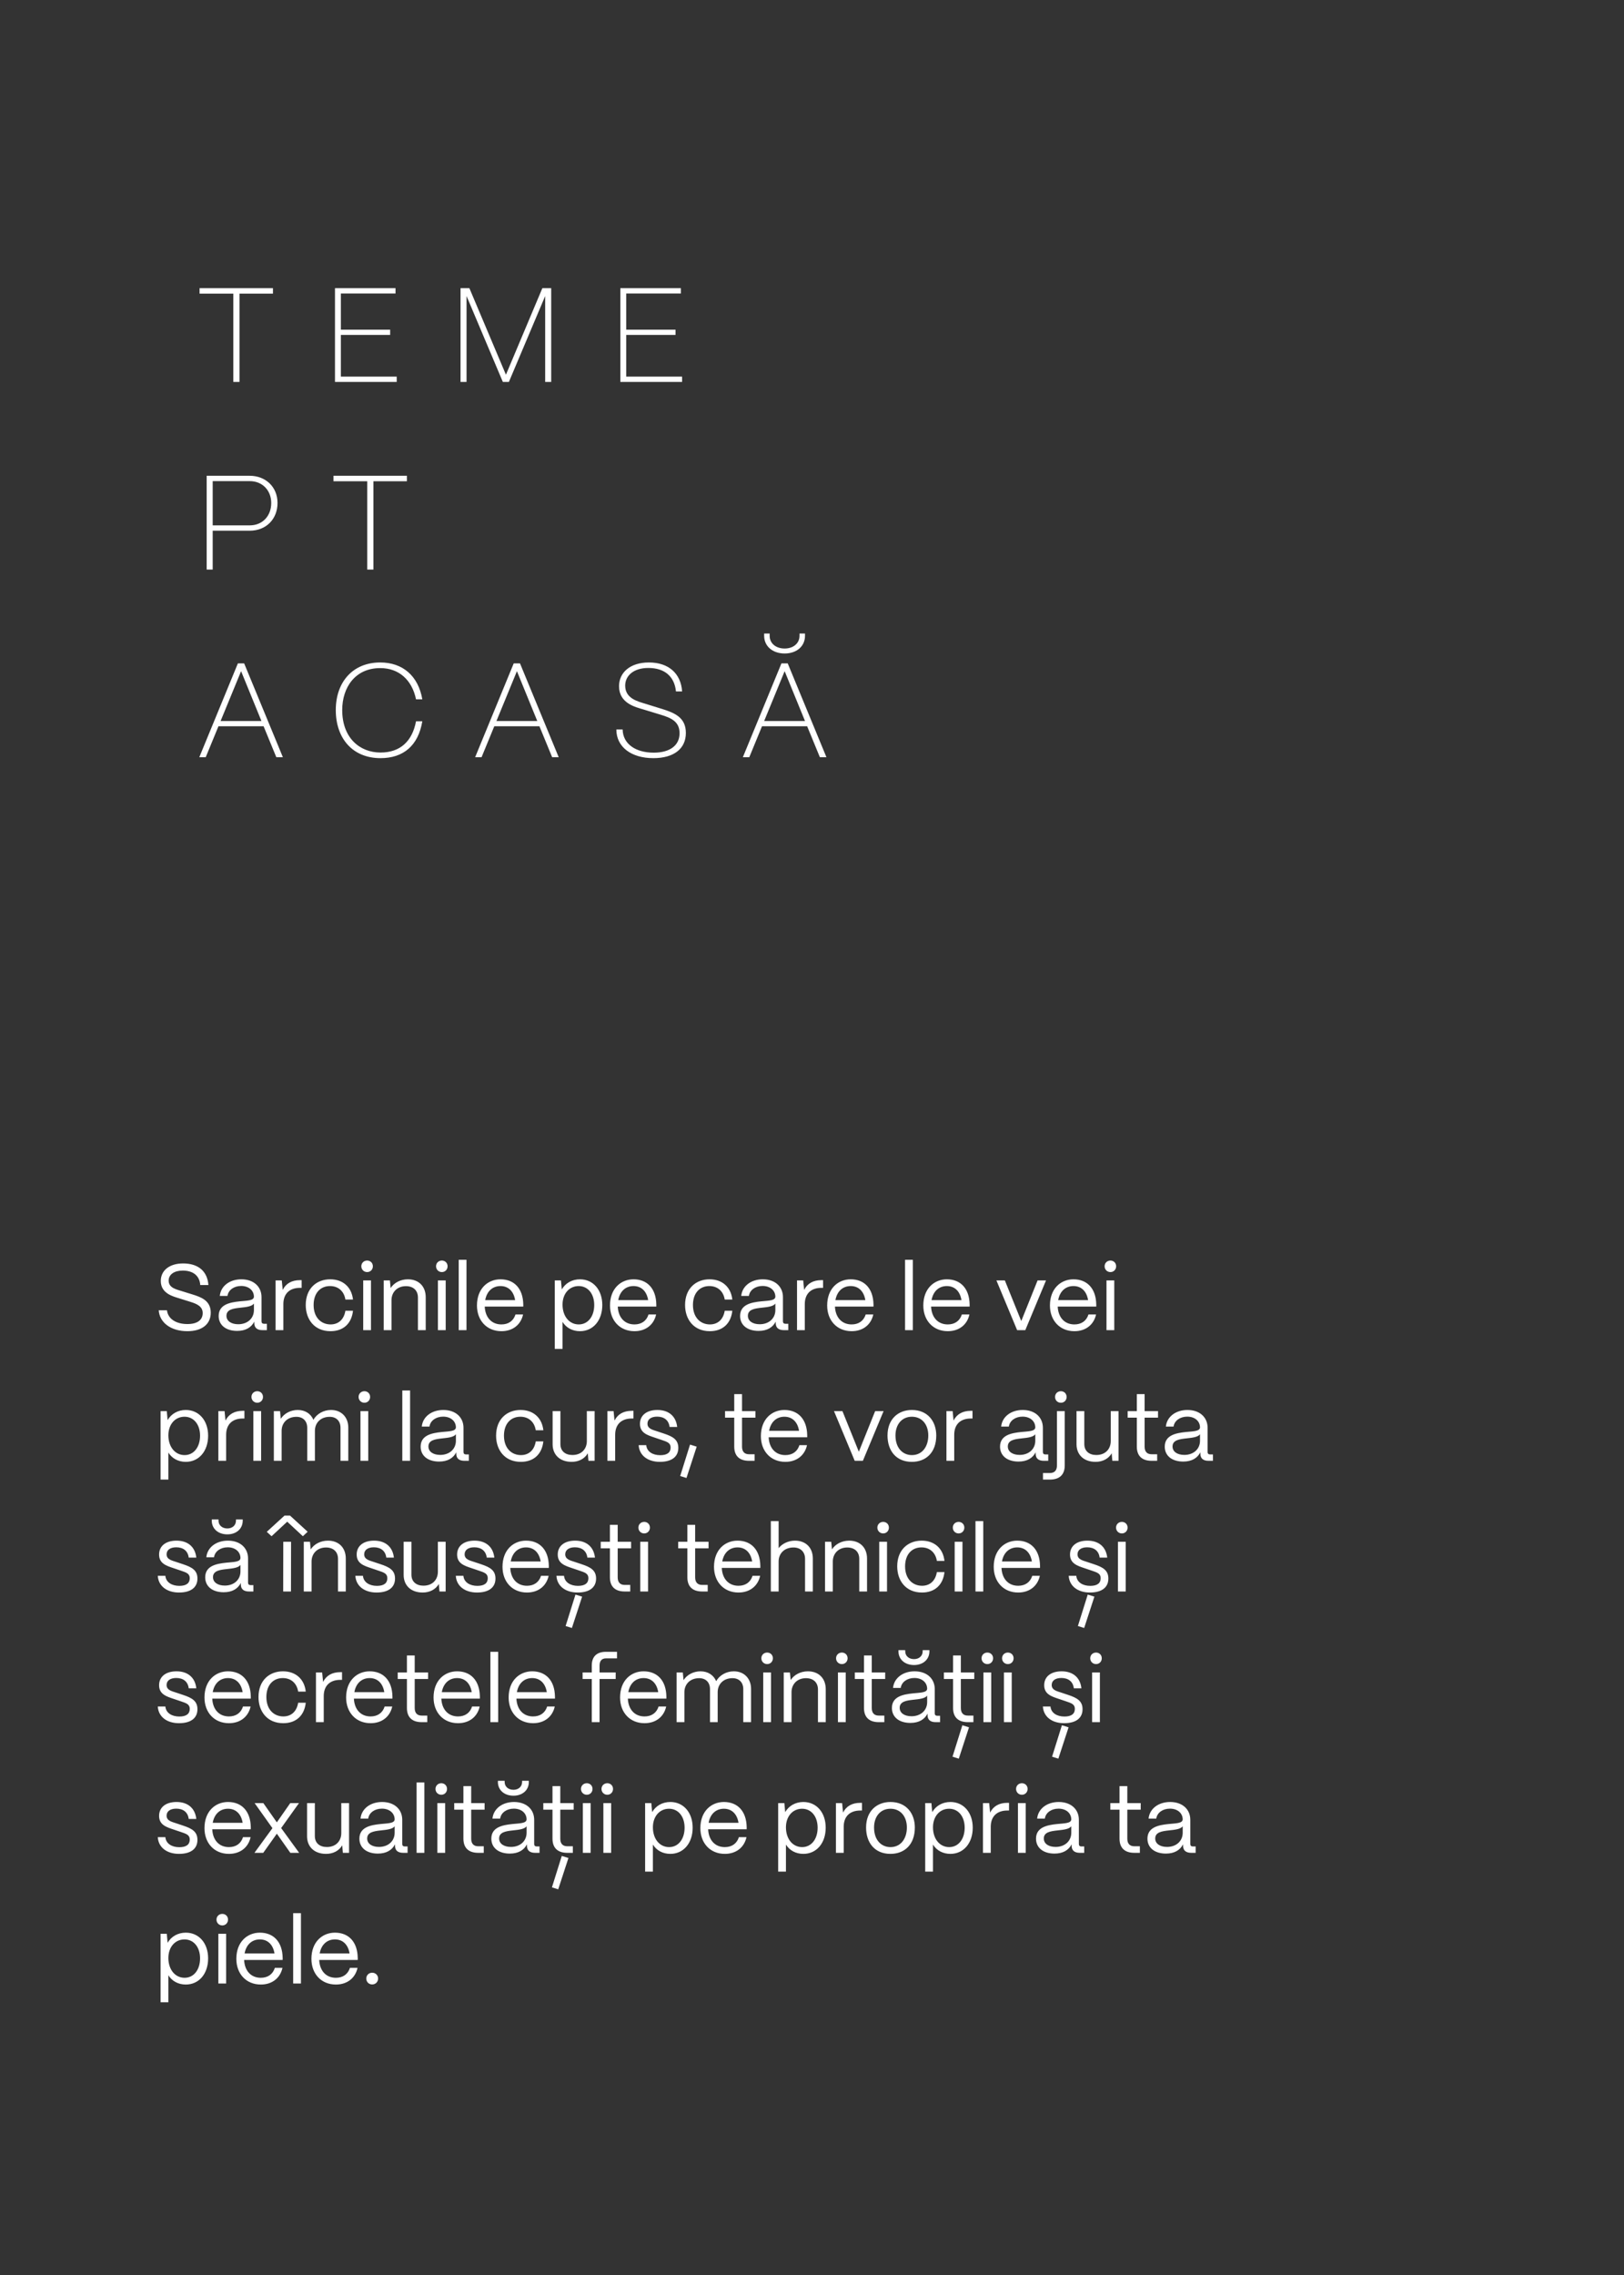 <?xml version="1.0" encoding="UTF-8"?> <svg xmlns="http://www.w3.org/2000/svg" width="485" height="679" viewBox="0 0 485 679" fill="none"><rect x="0" y="0" width="485" height="679" fill="#333333" stroke="none"/><path d="M71.52 114H69.68V87.64H59.6V86H81.52V87.64H71.52V114ZM118.477 114H100.037V86H118.117V87.6H101.797V98.4H116.517V99.96H101.797V112.4H118.477V114ZM139.334 114H137.534V86H140.174L151.094 111.84L161.974 86H164.614V114H162.814V88.36L151.974 114H150.174L139.334 88.36V114ZM203.705 114H185.265V86H203.345V87.6H187.025V98.4H201.745V99.96H187.025V112.4H203.705V114ZM63.52 170H61.72V142H74.56C79.28 142 82.88 145.28 82.88 150.12C82.88 154.92 79.48 158.4 74.56 158.4H63.52V170ZM63.52 143.6V156.8H74.6C78.32 156.8 81 154.08 81 150.12C81 146.4 78.4 143.6 74.6 143.6H63.52ZM111.517 170H109.677V143.64H99.597V142H121.517V143.64H111.517V170ZM61.44 226H59.52L71.04 198H72.92L84.48 226H82.52L78.72 216.76H65.24L61.44 226ZM72 200.32L65.88 215.2H78.08L72 200.32ZM113.641 226.28C105.321 226.28 100.281 220.4 100.281 211.92C100.281 203.6 105.321 197.72 113.561 197.72C120.241 197.72 124.921 201.72 126.121 208.72H124.241C123.041 202.88 119.081 199.4 113.561 199.4C106.081 199.4 102.201 205.16 102.201 211.92C102.201 220.24 107.441 224.6 113.641 224.6C119.481 224.6 123.121 221.28 124.241 215.28H126.121C124.921 222.52 120.481 226.28 113.641 226.28ZM143.817 226H141.897L153.417 198H155.297L166.857 226H164.897L161.097 216.76H147.617L143.817 226ZM154.377 200.32L148.257 215.2H160.457L154.377 200.32ZM195.11 226.28C188.55 226.28 184.07 222.96 184.07 217.72H185.95C186.03 222.08 189.87 224.64 195.23 224.64C200.11 224.64 202.95 222.44 202.95 218.84C202.95 215.32 200.35 214.24 197.31 213.32L192.07 211.72C189.79 211.04 184.87 209.92 184.87 204.8C184.87 200.8 188.11 197.72 193.79 197.72C199.71 197.72 203.35 201.04 203.71 206.36H201.87C201.43 201.92 198.51 199.36 193.63 199.36C189.15 199.36 186.71 201.72 186.71 204.64C186.71 208.52 190.55 209.36 192.71 210.04L197.75 211.6C201.59 212.8 204.83 214.2 204.83 218.76C204.83 223.48 201.23 226.28 195.11 226.28ZM234.331 195.04C230.731 195.04 228.211 192.88 228.211 189.76V189.08H229.851V189.76C229.851 192 231.691 193.56 234.331 193.56C236.931 193.56 238.771 192 238.771 189.76V189.08H240.411V189.76C240.411 192.88 237.931 195.04 234.331 195.04ZM223.771 226H221.851L233.371 198H235.251L246.811 226H244.851L241.051 216.76H227.571L223.771 226ZM234.331 200.32L228.211 215.2H240.411L234.331 200.32Z" fill="white"></path><path d="M55.968 397.308C51.04 397.308 47.652 394.76 47.4 391.064H49.864C50.144 393.584 52.524 395.18 55.968 395.18C58.964 395.18 60.532 393.948 60.532 391.904C60.532 389.916 58.796 389.16 56.92 388.572L53.532 387.508C51.964 387.004 48.016 386.164 48.016 382.328C48.016 379.164 50.62 377.092 54.68 377.092C59.16 377.092 61.932 379.36 62.24 383.532H59.804C59.608 380.76 57.676 379.22 54.568 379.22C52.104 379.22 50.368 380.34 50.368 382.216C50.368 384.372 52.608 384.82 54.288 385.352L57.452 386.332C59.944 387.116 62.94 388.096 62.94 391.792C62.94 395.236 60.308 397.308 55.968 397.308ZM70.821 397.224C67.461 397.224 65.305 395.488 65.305 392.772C65.305 389.356 68.609 388.712 71.577 388.404C73.845 388.18 75.805 388.208 75.833 387.004C75.805 385.128 74.265 383.812 72.025 383.812C69.869 383.812 68.189 385.016 67.937 386.78H65.641C65.921 383.868 68.553 381.824 72.081 381.824C75.749 381.824 78.101 384.008 78.101 387.144V394.368C78.101 394.844 78.353 395.096 78.857 395.096H79.697V397H78.381C76.785 397 75.945 396.272 75.945 394.9V394.452C75.077 396.16 73.397 397.224 70.821 397.224ZM71.157 395.236C73.929 395.236 75.833 393.472 75.833 391.008V389.076C75.189 389.944 73.537 390.112 71.717 390.308C69.673 390.532 67.629 390.812 67.629 392.716C67.629 394.256 69.029 395.236 71.157 395.236ZM84.626 397H82.302V382.16H84.15L84.43 384.988C85.382 383.084 87.118 382.076 89.582 382.076H90.086V384.372H89.582C86.446 384.372 84.626 386.164 84.626 389.216V397ZM98.7 397.308C93.884 397.308 91.308 393.78 91.308 389.496C91.308 384.512 94.584 381.824 98.616 381.824C102.34 381.824 105 384.064 105.42 387.872H103.152C102.76 385.408 101.052 383.84 98.56 383.84C95.62 383.84 93.66 385.996 93.66 389.496C93.66 393.276 95.956 395.292 98.728 395.292C101.108 395.292 102.732 393.78 103.152 391.204H105.42C105 395.04 102.536 397.308 98.7 397.308ZM109.646 379.668C108.666 379.668 107.91 378.912 107.91 377.932C107.91 376.952 108.666 376.224 109.646 376.224C110.626 376.224 111.354 376.952 111.354 377.932C111.354 378.912 110.626 379.668 109.646 379.668ZM110.794 397H108.47V382.16H110.794V397ZM116.919 397H114.595V382.16H116.443L116.667 384.428C117.675 382.86 119.607 381.824 121.819 381.824C125.011 381.824 127.139 383.896 127.139 387.172V397H124.815V387.256C124.815 385.184 123.471 383.868 121.231 383.868C118.571 383.868 116.947 385.716 116.919 387.984V397ZM131.959 379.668C130.979 379.668 130.223 378.912 130.223 377.932C130.223 376.952 130.979 376.224 131.959 376.224C132.939 376.224 133.667 376.952 133.667 377.932C133.667 378.912 132.939 379.668 131.959 379.668ZM133.107 397H130.783V382.16H133.107V397ZM139.316 397H136.992V376H139.316V397ZM149.749 397.308C145.353 397.308 142.441 394.088 142.441 389.636C142.441 384.568 145.717 381.824 149.469 381.824C153.557 381.824 156.189 384.568 156.273 389.328V389.972H144.765C144.905 393.136 146.753 395.292 149.749 395.292C151.821 395.292 153.333 394.256 153.949 392.324H156.217C155.545 395.376 153.137 397.308 149.749 397.308ZM144.905 388.04H153.837C153.417 385.436 151.849 383.84 149.469 383.84C147.117 383.84 145.381 385.38 144.905 388.04ZM167.999 402.6H165.675V382.16H167.523L167.775 384.848C168.839 383 170.799 381.824 173.207 381.824C177.127 381.824 179.871 384.96 179.871 389.496C179.871 394.116 177.127 397.308 173.207 397.308C170.939 397.308 169.063 396.272 167.999 394.536V402.6ZM172.843 395.292C175.587 395.292 177.463 392.912 177.463 389.496C177.463 386.164 175.587 383.84 172.815 383.84C170.015 383.84 167.999 386.108 167.999 389.384C167.999 392.856 170.015 395.292 172.843 395.292ZM189.479 397.308C185.083 397.308 182.171 394.088 182.171 389.636C182.171 384.568 185.447 381.824 189.199 381.824C193.287 381.824 195.919 384.568 196.003 389.328V389.972H184.495C184.635 393.136 186.483 395.292 189.479 395.292C191.551 395.292 193.063 394.256 193.679 392.324H195.947C195.275 395.376 192.867 397.308 189.479 397.308ZM184.635 388.04H193.567C193.147 385.436 191.579 383.84 189.199 383.84C186.847 383.84 185.111 385.38 184.635 388.04ZM211.985 397.308C207.169 397.308 204.593 393.78 204.593 389.496C204.593 384.512 207.869 381.824 211.901 381.824C215.625 381.824 218.285 384.064 218.705 387.872H216.437C216.045 385.408 214.337 383.84 211.845 383.84C208.905 383.84 206.945 385.996 206.945 389.496C206.945 393.276 209.241 395.292 212.013 395.292C214.393 395.292 216.017 393.78 216.437 391.204H218.705C218.285 395.04 215.821 397.308 211.985 397.308ZM226.544 397.224C223.184 397.224 221.028 395.488 221.028 392.772C221.028 389.356 224.332 388.712 227.3 388.404C229.568 388.18 231.528 388.208 231.556 387.004C231.528 385.128 229.988 383.812 227.748 383.812C225.592 383.812 223.912 385.016 223.66 386.78H221.364C221.644 383.868 224.276 381.824 227.804 381.824C231.472 381.824 233.824 384.008 233.824 387.144V394.368C233.824 394.844 234.076 395.096 234.58 395.096H235.42V397H234.104C232.508 397 231.668 396.272 231.668 394.9V394.452C230.8 396.16 229.12 397.224 226.544 397.224ZM226.88 395.236C229.652 395.236 231.556 393.472 231.556 391.008V389.076C230.912 389.944 229.26 390.112 227.44 390.308C225.396 390.532 223.352 390.812 223.352 392.716C223.352 394.256 224.752 395.236 226.88 395.236ZM240.349 397H238.025V382.16H239.873L240.153 384.988C241.105 383.084 242.841 382.076 245.305 382.076H245.809V384.372H245.305C242.169 384.372 240.349 386.164 240.349 389.216V397ZM254.339 397.308C249.943 397.308 247.031 394.088 247.031 389.636C247.031 384.568 250.307 381.824 254.059 381.824C258.147 381.824 260.779 384.568 260.863 389.328V389.972H249.355C249.495 393.136 251.343 395.292 254.339 395.292C256.411 395.292 257.923 394.256 258.539 392.324H260.807C260.135 395.376 257.727 397.308 254.339 397.308ZM249.495 388.04H258.427C258.007 385.436 256.439 383.84 254.059 383.84C251.707 383.84 249.971 385.38 249.495 388.04ZM272.617 397H270.293V376H272.617V397ZM283.05 397.308C278.654 397.308 275.742 394.088 275.742 389.636C275.742 384.568 279.018 381.824 282.77 381.824C286.858 381.824 289.49 384.568 289.574 389.328V389.972H278.066C278.206 393.136 280.054 395.292 283.05 395.292C285.122 395.292 286.634 394.256 287.25 392.324H289.518C288.846 395.376 286.438 397.308 283.05 397.308ZM278.206 388.04H287.138C286.718 385.436 285.15 383.84 282.77 383.84C280.418 383.84 278.682 385.38 278.206 388.04ZM306.2 397H303.764L297.576 382.16H300.096L304.996 394.284L309.868 382.16H312.388L306.2 397ZM320.866 397.308C316.47 397.308 313.558 394.088 313.558 389.636C313.558 384.568 316.834 381.824 320.586 381.824C324.674 381.824 327.306 384.568 327.39 389.328V389.972H315.882C316.022 393.136 317.87 395.292 320.866 395.292C322.938 395.292 324.45 394.256 325.066 392.324H327.334C326.662 395.376 324.254 397.308 320.866 397.308ZM316.022 388.04H324.954C324.534 385.436 322.966 383.84 320.586 383.84C318.234 383.84 316.498 385.38 316.022 388.04ZM331.623 379.668C330.643 379.668 329.887 378.912 329.887 377.932C329.887 376.952 330.643 376.224 331.623 376.224C332.603 376.224 333.331 376.952 333.331 377.932C333.331 378.912 332.603 379.668 331.623 379.668ZM332.771 397H330.447V382.16H332.771V397ZM50.284 441.6H47.96V421.16H49.808L50.06 423.848C51.124 422 53.084 420.824 55.492 420.824C59.412 420.824 62.156 423.96 62.156 428.496C62.156 433.116 59.412 436.308 55.492 436.308C53.224 436.308 51.348 435.272 50.284 433.536V441.6ZM55.128 434.292C57.872 434.292 59.748 431.912 59.748 428.496C59.748 425.164 57.872 422.84 55.1 422.84C52.3 422.84 50.284 425.108 50.284 428.384C50.284 431.856 52.3 434.292 55.128 434.292ZM67.537 436H65.213V421.16H67.061L67.341 423.988C68.293 422.084 70.029 421.076 72.493 421.076H72.997V423.372H72.493C69.357 423.372 67.537 425.164 67.537 428.216V436ZM76.834 418.668C75.854 418.668 75.098 417.912 75.098 416.932C75.098 415.952 75.854 415.224 76.834 415.224C77.814 415.224 78.542 415.952 78.542 416.932C78.542 417.912 77.814 418.668 76.834 418.668ZM77.982 436H75.658V421.16H77.982V436ZM84.107 436H81.783V421.16H83.631L83.855 423.456C84.863 421.86 86.795 420.824 88.923 420.824C91.163 420.824 92.843 421.972 93.599 423.764C94.551 422.028 96.595 420.824 98.863 420.824C101.999 420.824 104.015 423.036 104.015 426.06V436H101.691V426.144C101.691 424.156 100.459 422.868 98.471 422.868C95.699 422.868 94.075 424.716 94.047 426.984V436H91.751V426.144C91.751 424.156 90.519 422.868 88.531 422.868C85.759 422.868 84.135 424.716 84.107 426.984V436ZM108.826 418.668C107.846 418.668 107.09 417.912 107.09 416.932C107.09 415.952 107.846 415.224 108.826 415.224C109.806 415.224 110.534 415.952 110.534 416.932C110.534 417.912 109.806 418.668 108.826 418.668ZM109.974 436H107.65V421.16H109.974V436ZM122.472 436H120.148V415H122.472V436ZM131.141 436.224C127.781 436.224 125.625 434.488 125.625 431.772C125.625 428.356 128.929 427.712 131.897 427.404C134.165 427.18 136.125 427.208 136.153 426.004C136.125 424.128 134.585 422.812 132.345 422.812C130.189 422.812 128.509 424.016 128.257 425.78H125.961C126.241 422.868 128.873 420.824 132.401 420.824C136.069 420.824 138.421 423.008 138.421 426.144V433.368C138.421 433.844 138.673 434.096 139.177 434.096H140.017V436H138.701C137.105 436 136.265 435.272 136.265 433.9V433.452C135.397 435.16 133.717 436.224 131.141 436.224ZM131.477 434.236C134.249 434.236 136.153 432.472 136.153 430.008V428.076C135.509 428.944 133.857 429.112 132.037 429.308C129.993 429.532 127.949 429.812 127.949 431.716C127.949 433.256 129.349 434.236 131.477 434.236ZM155.548 436.308C150.732 436.308 148.156 432.78 148.156 428.496C148.156 423.512 151.432 420.824 155.464 420.824C159.188 420.824 161.848 423.064 162.268 426.872H160C159.608 424.408 157.9 422.84 155.408 422.84C152.468 422.84 150.508 424.996 150.508 428.496C150.508 432.276 152.804 434.292 155.576 434.292C157.956 434.292 159.58 432.78 160 430.204H162.268C161.848 434.04 159.384 436.308 155.548 436.308ZM170.722 436.308C167.11 436.308 165.038 434.096 165.038 431.072V421.16H167.362V430.988C167.362 433.116 168.846 434.264 170.946 434.264C173.718 434.264 175.23 432.416 175.258 430.176V421.16H177.582V436H175.734L175.538 433.76C174.558 435.44 172.766 436.308 170.722 436.308ZM183.72 436H181.396V421.16H183.244L183.524 423.988C184.476 422.084 186.212 421.076 188.676 421.076H189.18V423.372H188.676C185.54 423.372 183.72 425.164 183.72 428.216V436ZM197.057 436.308C193.529 436.308 190.925 434.46 190.729 431.324H192.997C193.165 433.256 194.929 434.32 197.169 434.32C199.269 434.32 200.277 433.508 200.277 432.024C200.277 430.624 199.185 430.316 197.645 429.784L195.489 429.056C193.305 428.328 191.121 427.656 191.121 424.968C191.121 422.448 193.081 420.824 196.329 420.824C199.605 420.824 201.873 422.588 202.237 425.892H199.969C199.717 423.82 198.261 422.812 196.245 422.812C194.425 422.812 193.361 423.624 193.361 424.912C193.361 426.452 194.985 426.76 196.217 427.18L198.233 427.852C200.949 428.748 202.573 429.672 202.573 432.136C202.573 434.74 200.669 436.308 197.057 436.308ZM208.063 431.772L205.011 441.124L203.135 440.536L206.075 431.156L208.063 431.772ZM225.355 436H223.703C220.819 436 219.279 434.516 219.279 431.772V423.12H216.535V421.16H219.279V416.092H221.603V421.16H225.607V423.12H221.603V431.772C221.603 433.256 222.331 434.04 223.703 434.04H225.355V436ZM234.542 436.308C230.146 436.308 227.234 433.088 227.234 428.636C227.234 423.568 230.51 420.824 234.262 420.824C238.35 420.824 240.982 423.568 241.066 428.328V428.972H229.558C229.698 432.136 231.546 434.292 234.542 434.292C236.614 434.292 238.126 433.256 238.742 431.324H241.01C240.338 434.376 237.93 436.308 234.542 436.308ZM229.698 427.04H238.63C238.21 424.436 236.642 422.84 234.262 422.84C231.91 422.84 230.174 424.38 229.698 427.04ZM257.692 436H255.256L249.068 421.16H251.588L256.488 433.284L261.36 421.16H263.88L257.692 436ZM272.33 436.308C267.57 436.308 265.05 432.92 265.05 428.44C265.05 423.484 268.298 420.824 272.33 420.824C277.062 420.824 279.61 424.24 279.61 428.44C279.61 433.564 276.502 436.308 272.33 436.308ZM272.33 434.292C275.494 434.292 277.23 431.66 277.23 428.44C277.23 425.108 275.298 422.84 272.33 422.84C269.362 422.84 267.43 425.108 267.43 428.44C267.43 432.248 269.642 434.292 272.33 434.292ZM284.974 436H282.65V421.16H284.498L284.778 423.988C285.73 422.084 287.466 421.076 289.93 421.076H290.434V423.372H289.93C286.794 423.372 284.974 425.164 284.974 428.216V436ZM304.172 436.224C300.812 436.224 298.656 434.488 298.656 431.772C298.656 428.356 301.96 427.712 304.928 427.404C307.196 427.18 309.156 427.208 309.184 426.004C309.156 424.128 307.616 422.812 305.376 422.812C303.22 422.812 301.54 424.016 301.288 425.78H298.992C299.272 422.868 301.904 420.824 305.432 420.824C309.1 420.824 311.452 423.008 311.452 426.144V433.368C311.452 433.844 311.704 434.096 312.208 434.096H313.048V436H311.732C310.136 436 309.296 435.272 309.296 433.9V433.452C308.428 435.16 306.748 436.224 304.172 436.224ZM304.508 434.236C307.28 434.236 309.184 432.472 309.184 430.008V428.076C308.54 428.944 306.888 429.112 305.068 429.308C303.024 429.532 300.98 429.812 300.98 431.716C300.98 433.256 302.38 434.236 304.508 434.236ZM316.83 418.668C315.822 418.668 315.094 417.94 315.094 416.932C315.094 415.952 315.822 415.224 316.83 415.224C317.81 415.224 318.538 415.952 318.538 416.932C318.538 417.94 317.81 418.668 316.83 418.668ZM313.554 441.6H311.482V439.64H313.554C314.926 439.64 315.654 438.856 315.654 437.372V421.16H317.978V437.372C317.978 440.116 316.438 441.6 313.554 441.6ZM327.183 436.308C323.571 436.308 321.499 434.096 321.499 431.072V421.16H323.823V430.988C323.823 433.116 325.307 434.264 327.407 434.264C330.179 434.264 331.691 432.416 331.719 430.176V421.16H334.043V436H332.195L331.999 433.76C331.019 435.44 329.227 436.308 327.183 436.308ZM345.585 436H343.933C341.049 436 339.509 434.516 339.509 431.772V423.12H336.765V421.16H339.509V416.092H341.833V421.16H345.837V423.12H341.833V431.772C341.833 433.256 342.561 434.04 343.933 434.04H345.585V436ZM353.364 436.224C350.004 436.224 347.848 434.488 347.848 431.772C347.848 428.356 351.152 427.712 354.12 427.404C356.388 427.18 358.348 427.208 358.376 426.004C358.348 424.128 356.808 422.812 354.568 422.812C352.412 422.812 350.732 424.016 350.48 425.78H348.184C348.464 422.868 351.096 420.824 354.624 420.824C358.292 420.824 360.644 423.008 360.644 426.144V433.368C360.644 433.844 360.896 434.096 361.4 434.096H362.24V436H360.924C359.328 436 358.488 435.272 358.488 433.9V433.452C357.62 435.16 355.94 436.224 353.364 436.224ZM353.7 434.236C356.472 434.236 358.376 432.472 358.376 430.008V428.076C357.732 428.944 356.08 429.112 354.26 429.308C352.216 429.532 350.172 429.812 350.172 431.716C350.172 433.256 351.572 434.236 353.7 434.236ZM53.448 475.308C49.92 475.308 47.316 473.46 47.12 470.324H49.388C49.556 472.256 51.32 473.32 53.56 473.32C55.66 473.32 56.668 472.508 56.668 471.024C56.668 469.624 55.576 469.316 54.036 468.784L51.88 468.056C49.696 467.328 47.512 466.656 47.512 463.968C47.512 461.448 49.472 459.824 52.72 459.824C55.996 459.824 58.264 461.588 58.628 464.892H56.36C56.108 462.82 54.652 461.812 52.636 461.812C50.816 461.812 49.752 462.624 49.752 463.912C49.752 465.452 51.376 465.76 52.608 466.18L54.624 466.852C57.34 467.748 58.964 468.672 58.964 471.136C58.964 473.74 57.06 475.308 53.448 475.308ZM67.893 457.948C65.149 457.948 63.245 456.268 63.245 453.86V453.496H65.261V453.86C65.261 455.232 66.353 456.184 67.893 456.184C69.405 456.184 70.469 455.232 70.469 453.86V453.496H72.485V453.86C72.485 456.268 70.609 457.948 67.893 457.948ZM66.801 475.224C63.441 475.224 61.285 473.488 61.285 470.772C61.285 467.356 64.589 466.712 67.557 466.404C69.825 466.18 71.785 466.208 71.813 465.004C71.785 463.128 70.245 461.812 68.005 461.812C65.849 461.812 64.169 463.016 63.917 464.78H61.621C61.901 461.868 64.533 459.824 68.061 459.824C71.729 459.824 74.081 462.008 74.081 465.144V472.368C74.081 472.844 74.333 473.096 74.837 473.096H75.677V475H74.361C72.765 475 71.925 474.272 71.925 472.9V472.452C71.057 474.16 69.377 475.224 66.801 475.224ZM67.137 473.236C69.909 473.236 71.813 471.472 71.813 469.008V467.076C71.169 467.944 69.517 468.112 67.697 468.308C65.653 468.532 63.609 468.812 63.609 470.716C63.609 472.256 65.009 473.236 67.137 473.236ZM85.776 454.168L81.1 458.508L79.672 457.192L84.964 452.348H86.616L91.88 457.164L90.452 458.508L85.776 454.168ZM86.896 475H84.572L84.6 460.16H86.924L86.896 475ZM93.048 475H90.724V460.16H92.572L92.796 462.428C93.804 460.86 95.736 459.824 97.948 459.824C101.14 459.824 103.268 461.896 103.268 465.172V475H100.944V465.256C100.944 463.184 99.6 461.868 97.36 461.868C94.7 461.868 93.076 463.716 93.048 465.984V475ZM112.456 475.308C108.928 475.308 106.324 473.46 106.128 470.324H108.396C108.564 472.256 110.328 473.32 112.568 473.32C114.668 473.32 115.676 472.508 115.676 471.024C115.676 469.624 114.584 469.316 113.044 468.784L110.888 468.056C108.704 467.328 106.52 466.656 106.52 463.968C106.52 461.448 108.48 459.824 111.728 459.824C115.004 459.824 117.272 461.588 117.636 464.892H115.368C115.116 462.82 113.66 461.812 111.644 461.812C109.824 461.812 108.76 462.624 108.76 463.912C108.76 465.452 110.384 465.76 111.616 466.18L113.632 466.852C116.348 467.748 117.972 468.672 117.972 471.136C117.972 473.74 116.068 475.308 112.456 475.308ZM126.234 475.308C122.622 475.308 120.55 473.096 120.55 470.072V460.16H122.874V469.988C122.874 472.116 124.358 473.264 126.458 473.264C129.23 473.264 130.742 471.416 130.77 469.176V460.16H133.094V475H131.246L131.05 472.76C130.07 474.44 128.278 475.308 126.234 475.308ZM142.452 475.308C138.924 475.308 136.32 473.46 136.124 470.324H138.392C138.56 472.256 140.324 473.32 142.564 473.32C144.664 473.32 145.672 472.508 145.672 471.024C145.672 469.624 144.58 469.316 143.04 468.784L140.884 468.056C138.7 467.328 136.516 466.656 136.516 463.968C136.516 461.448 138.476 459.824 141.724 459.824C145 459.824 147.268 461.588 147.632 464.892H145.364C145.112 462.82 143.656 461.812 141.64 461.812C139.82 461.812 138.756 462.624 138.756 463.912C138.756 465.452 140.38 465.76 141.612 466.18L143.628 466.852C146.344 467.748 147.968 468.672 147.968 471.136C147.968 473.74 146.064 475.308 142.452 475.308ZM157.378 475.308C152.982 475.308 150.07 472.088 150.07 467.636C150.07 462.568 153.346 459.824 157.098 459.824C161.186 459.824 163.818 462.568 163.902 467.328V467.972H152.394C152.534 471.136 154.382 473.292 157.378 473.292C159.45 473.292 160.962 472.256 161.578 470.324H163.846C163.174 473.376 160.766 475.308 157.378 475.308ZM152.534 466.04H161.466C161.046 463.436 159.478 461.84 157.098 461.84C154.746 461.84 153.01 463.38 152.534 466.04ZM172.503 475.308C168.975 475.308 166.371 473.46 166.175 470.324H168.443C168.611 472.256 170.375 473.32 172.615 473.32C174.715 473.32 175.723 472.508 175.723 471.024C175.723 469.624 174.631 469.316 173.091 468.784L170.935 468.056C168.751 467.328 166.567 466.656 166.567 463.968C166.567 461.448 168.527 459.824 171.775 459.824C175.051 459.824 177.319 461.588 177.683 464.892H175.415C175.163 462.82 173.707 461.812 171.691 461.812C169.871 461.812 168.807 462.624 168.807 463.912C168.807 465.452 170.431 465.76 171.663 466.18L173.679 466.852C176.395 467.748 178.019 468.672 178.019 471.136C178.019 473.74 176.115 475.308 172.503 475.308ZM173.847 476.54L170.795 485.892L168.919 485.304L171.859 475.924L173.847 476.54ZM188.222 475H186.57C183.686 475 182.146 473.516 182.146 470.772V462.12H179.402V460.16H182.146V455.092H184.47V460.16H188.474V462.12H184.47V470.772C184.47 472.256 185.198 473.04 186.57 473.04H188.222V475ZM192.389 457.668C191.409 457.668 190.653 456.912 190.653 455.932C190.653 454.952 191.409 454.224 192.389 454.224C193.369 454.224 194.097 454.952 194.097 455.932C194.097 456.912 193.369 457.668 192.389 457.668ZM193.537 475H191.213V460.16H193.537V475ZM211.355 475H209.703C206.819 475 205.279 473.516 205.279 470.772V462.12H202.535V460.16H205.279V455.092H207.603V460.16H211.607V462.12H207.603V470.772C207.603 472.256 208.331 473.04 209.703 473.04H211.355V475ZM220.542 475.308C216.146 475.308 213.234 472.088 213.234 467.636C213.234 462.568 216.51 459.824 220.262 459.824C224.35 459.824 226.982 462.568 227.066 467.328V467.972H215.558C215.698 471.136 217.546 473.292 220.542 473.292C222.614 473.292 224.126 472.256 224.742 470.324H227.01C226.338 473.376 223.93 475.308 220.542 475.308ZM215.698 466.04H224.63C224.21 463.436 222.642 461.84 220.262 461.84C217.91 461.84 216.174 463.38 215.698 466.04ZM232.531 475H230.207V454H232.531V462.064C233.595 460.72 235.415 459.824 237.431 459.824C240.623 459.824 242.751 461.896 242.751 465.172V475H240.427V465.256C240.427 463.184 239.083 461.868 236.983 461.868C234.183 461.868 232.559 463.716 232.531 465.984V475ZM248.716 475H246.392V460.16H248.24L248.464 462.428C249.472 460.86 251.404 459.824 253.616 459.824C256.808 459.824 258.936 461.896 258.936 465.172V475H256.612V465.256C256.612 463.184 255.268 461.868 253.028 461.868C250.368 461.868 248.744 463.716 248.716 465.984V475ZM263.756 457.668C262.776 457.668 262.02 456.912 262.02 455.932C262.02 454.952 262.776 454.224 263.756 454.224C264.736 454.224 265.464 454.952 265.464 455.932C265.464 456.912 264.736 457.668 263.756 457.668ZM264.904 475H262.58V460.16H264.904V475ZM275.341 475.308C270.525 475.308 267.949 471.78 267.949 467.496C267.949 462.512 271.225 459.824 275.257 459.824C278.981 459.824 281.641 462.064 282.061 465.872H279.793C279.401 463.408 277.693 461.84 275.201 461.84C272.261 461.84 270.301 463.996 270.301 467.496C270.301 471.276 272.597 473.292 275.369 473.292C277.749 473.292 279.373 471.78 279.793 469.204H282.061C281.641 473.04 279.177 475.308 275.341 475.308ZM286.287 457.668C285.307 457.668 284.551 456.912 284.551 455.932C284.551 454.952 285.307 454.224 286.287 454.224C287.267 454.224 287.995 454.952 287.995 455.932C287.995 456.912 287.267 457.668 286.287 457.668ZM287.435 475H285.111V460.16H287.435V475ZM293.644 475H291.32V454H293.644V475ZM304.077 475.308C299.681 475.308 296.769 472.088 296.769 467.636C296.769 462.568 300.045 459.824 303.797 459.824C307.885 459.824 310.517 462.568 310.601 467.328V467.972H299.093C299.233 471.136 301.081 473.292 304.077 473.292C306.149 473.292 307.661 472.256 308.277 470.324H310.545C309.873 473.376 307.465 475.308 304.077 475.308ZM299.233 466.04H308.165C307.745 463.436 306.177 461.84 303.797 461.84C301.445 461.84 299.709 463.38 299.233 466.04ZM325.491 475.308C321.963 475.308 319.359 473.46 319.163 470.324H321.431C321.599 472.256 323.363 473.32 325.603 473.32C327.703 473.32 328.711 472.508 328.711 471.024C328.711 469.624 327.619 469.316 326.079 468.784L323.923 468.056C321.739 467.328 319.555 466.656 319.555 463.968C319.555 461.448 321.515 459.824 324.763 459.824C328.039 459.824 330.307 461.588 330.671 464.892H328.403C328.151 462.82 326.695 461.812 324.679 461.812C322.859 461.812 321.795 462.624 321.795 463.912C321.795 465.452 323.419 465.76 324.651 466.18L326.667 466.852C329.383 467.748 331.007 468.672 331.007 471.136C331.007 473.74 329.103 475.308 325.491 475.308ZM326.835 476.54L323.783 485.892L321.907 485.304L324.847 475.924L326.835 476.54ZM335.041 457.668C334.061 457.668 333.305 456.912 333.305 455.932C333.305 454.952 334.061 454.224 335.041 454.224C336.021 454.224 336.749 454.952 336.749 455.932C336.749 456.912 336.021 457.668 335.041 457.668ZM336.189 475H333.865V460.16H336.189V475ZM53.448 514.308C49.92 514.308 47.316 512.46 47.12 509.324H49.388C49.556 511.256 51.32 512.32 53.56 512.32C55.66 512.32 56.668 511.508 56.668 510.024C56.668 508.624 55.576 508.316 54.036 507.784L51.88 507.056C49.696 506.328 47.512 505.656 47.512 502.968C47.512 500.448 49.472 498.824 52.72 498.824C55.996 498.824 58.264 500.588 58.628 503.892H56.36C56.108 501.82 54.652 500.812 52.636 500.812C50.816 500.812 49.752 501.624 49.752 502.912C49.752 504.452 51.376 504.76 52.608 505.18L54.624 505.852C57.34 506.748 58.964 507.672 58.964 510.136C58.964 512.74 57.06 514.308 53.448 514.308ZM68.374 514.308C63.978 514.308 61.066 511.088 61.066 506.636C61.066 501.568 64.342 498.824 68.094 498.824C72.182 498.824 74.814 501.568 74.898 506.328V506.972H63.39C63.53 510.136 65.378 512.292 68.374 512.292C70.446 512.292 71.958 511.256 72.574 509.324H74.842C74.17 512.376 71.762 514.308 68.374 514.308ZM63.53 505.04H72.462C72.042 502.436 70.474 500.84 68.094 500.84C65.742 500.84 64.006 502.38 63.53 505.04ZM84.591 514.308C79.775 514.308 77.199 510.78 77.199 506.496C77.199 501.512 80.475 498.824 84.507 498.824C88.231 498.824 90.891 501.064 91.311 504.872H89.043C88.651 502.408 86.943 500.84 84.451 500.84C81.511 500.84 79.551 502.996 79.551 506.496C79.551 510.276 81.847 512.292 84.619 512.292C86.999 512.292 88.623 510.78 89.043 508.204H91.311C90.891 512.04 88.427 514.308 84.591 514.308ZM96.685 514H94.361V499.16H96.209L96.489 501.988C97.441 500.084 99.177 499.076 101.641 499.076H102.145V501.372H101.641C98.505 501.372 96.685 503.164 96.685 506.216V514ZM110.675 514.308C106.279 514.308 103.367 511.088 103.367 506.636C103.367 501.568 106.643 498.824 110.395 498.824C114.483 498.824 117.115 501.568 117.199 506.328V506.972H105.691C105.831 510.136 107.679 512.292 110.675 512.292C112.747 512.292 114.259 511.256 114.875 509.324H117.143C116.471 512.376 114.063 514.308 110.675 514.308ZM105.831 505.04H114.763C114.343 502.436 112.775 500.84 110.395 500.84C108.043 500.84 106.307 502.38 105.831 505.04ZM127.601 514H125.949C123.065 514 121.525 512.516 121.525 509.772V501.12H118.781V499.16H121.525V494.092H123.849V499.16H127.853V501.12H123.849V509.772C123.849 511.256 124.577 512.04 125.949 512.04H127.601V514ZM136.788 514.308C132.392 514.308 129.48 511.088 129.48 506.636C129.48 501.568 132.756 498.824 136.508 498.824C140.596 498.824 143.228 501.568 143.312 506.328V506.972H131.804C131.944 510.136 133.792 512.292 136.788 512.292C138.86 512.292 140.372 511.256 140.988 509.324H143.256C142.584 512.376 140.176 514.308 136.788 514.308ZM131.944 505.04H140.876C140.456 502.436 138.888 500.84 136.508 500.84C134.156 500.84 132.42 502.38 131.944 505.04ZM148.777 514H146.453V493H148.777V514ZM159.21 514.308C154.814 514.308 151.902 511.088 151.902 506.636C151.902 501.568 155.178 498.824 158.93 498.824C163.018 498.824 165.65 501.568 165.734 506.328V506.972H154.226C154.366 510.136 156.214 512.292 159.21 512.292C161.282 512.292 162.794 511.256 163.41 509.324H165.678C165.006 512.376 162.598 514.308 159.21 514.308ZM154.366 505.04H163.298C162.878 502.436 161.31 500.84 158.93 500.84C156.578 500.84 154.842 502.38 154.366 505.04ZM179.056 514H176.732V501.12H173.988V499.16H176.732V497.088C176.732 494.428 178.216 493 180.96 493H184.264V494.96H180.96C179.728 494.96 179.056 495.716 179.056 497.088V499.16H183.872V501.12H179.056V514ZM192.487 514.308C188.091 514.308 185.179 511.088 185.179 506.636C185.179 501.568 188.455 498.824 192.207 498.824C196.295 498.824 198.927 501.568 199.011 506.328V506.972H187.503C187.643 510.136 189.491 512.292 192.487 512.292C194.559 512.292 196.071 511.256 196.687 509.324H198.955C198.283 512.376 195.875 514.308 192.487 514.308ZM187.643 505.04H196.575C196.155 502.436 194.587 500.84 192.207 500.84C189.855 500.84 188.119 502.38 187.643 505.04ZM204.392 514H202.068V499.16H203.916L204.14 501.456C205.148 499.86 207.08 498.824 209.208 498.824C211.448 498.824 213.128 499.972 213.884 501.764C214.836 500.028 216.88 498.824 219.148 498.824C222.284 498.824 224.3 501.036 224.3 504.06V514H221.976V504.144C221.976 502.156 220.744 500.868 218.756 500.868C215.984 500.868 214.36 502.716 214.332 504.984V514H212.036V504.144C212.036 502.156 210.804 500.868 208.816 500.868C206.044 500.868 204.42 502.716 204.392 504.984V514ZM229.111 496.668C228.131 496.668 227.375 495.912 227.375 494.932C227.375 493.952 228.131 493.224 229.111 493.224C230.091 493.224 230.819 493.952 230.819 494.932C230.819 495.912 230.091 496.668 229.111 496.668ZM230.259 514H227.935V499.16H230.259V514ZM236.384 514H234.06V499.16H235.908L236.132 501.428C237.14 499.86 239.072 498.824 241.284 498.824C244.476 498.824 246.604 500.896 246.604 504.172V514H244.28V504.256C244.28 502.184 242.936 500.868 240.696 500.868C238.036 500.868 236.412 502.716 236.384 504.984V514ZM251.424 496.668C250.444 496.668 249.688 495.912 249.688 494.932C249.688 493.952 250.444 493.224 251.424 493.224C252.404 493.224 253.132 493.952 253.132 494.932C253.132 495.912 252.404 496.668 251.424 496.668ZM252.572 514H250.248V499.16H252.572V514ZM264.101 514H262.449C259.565 514 258.025 512.516 258.025 509.772V501.12H255.281V499.16H258.025V494.092H260.349V499.16H264.353V501.12H260.349V509.772C260.349 511.256 261.077 512.04 262.449 512.04H264.101V514ZM272.972 496.948C270.228 496.948 268.324 495.268 268.324 492.86V492.496H270.34V492.86C270.34 494.232 271.432 495.184 272.972 495.184C274.484 495.184 275.548 494.232 275.548 492.86V492.496H277.564V492.86C277.564 495.268 275.688 496.948 272.972 496.948ZM271.88 514.224C268.52 514.224 266.364 512.488 266.364 509.772C266.364 506.356 269.668 505.712 272.636 505.404C274.904 505.18 276.864 505.208 276.892 504.004C276.864 502.128 275.324 500.812 273.084 500.812C270.928 500.812 269.248 502.016 268.996 503.78H266.7C266.98 500.868 269.612 498.824 273.14 498.824C276.808 498.824 279.16 501.008 279.16 504.144V511.368C279.16 511.844 279.412 512.096 279.916 512.096H280.756V514H279.44C277.844 514 277.004 513.272 277.004 511.9V511.452C276.136 513.16 274.456 514.224 271.88 514.224ZM272.216 512.236C274.988 512.236 276.892 510.472 276.892 508.008V506.076C276.248 506.944 274.596 507.112 272.776 507.308C270.732 507.532 268.688 507.812 268.688 509.716C268.688 511.256 270.088 512.236 272.216 512.236ZM290.706 514H289.054C286.17 514 284.63 512.516 284.63 509.772V501.12H281.886V499.16H284.63V494.092H286.954V499.16H290.958V501.12H286.954V509.772C286.954 511.256 287.682 512.04 289.054 512.04H290.706V514ZM289.39 515.54L286.338 524.892L284.462 524.304L287.402 514.924L289.39 515.54ZM294.873 496.668C293.893 496.668 293.137 495.912 293.137 494.932C293.137 493.952 293.893 493.224 294.873 493.224C295.853 493.224 296.581 493.952 296.581 494.932C296.581 495.912 295.853 496.668 294.873 496.668ZM296.021 514H293.697V499.16H296.021V514ZM300.998 496.668C300.018 496.668 299.262 495.912 299.262 494.932C299.262 493.952 300.018 493.224 300.998 493.224C301.978 493.224 302.706 493.952 302.706 494.932C302.706 495.912 301.978 496.668 300.998 496.668ZM302.146 514H299.822V499.16H302.146V514ZM317.78 514.308C314.252 514.308 311.648 512.46 311.452 509.324H313.72C313.888 511.256 315.652 512.32 317.892 512.32C319.992 512.32 321 511.508 321 510.024C321 508.624 319.908 508.316 318.368 507.784L316.212 507.056C314.028 506.328 311.844 505.656 311.844 502.968C311.844 500.448 313.804 498.824 317.052 498.824C320.328 498.824 322.596 500.588 322.96 503.892H320.692C320.44 501.82 318.984 500.812 316.968 500.812C315.148 500.812 314.084 501.624 314.084 502.912C314.084 504.452 315.708 504.76 316.94 505.18L318.956 505.852C321.672 506.748 323.296 507.672 323.296 510.136C323.296 512.74 321.392 514.308 317.78 514.308ZM319.124 515.54L316.072 524.892L314.196 524.304L317.136 514.924L319.124 515.54ZM327.33 496.668C326.35 496.668 325.594 495.912 325.594 494.932C325.594 493.952 326.35 493.224 327.33 493.224C328.31 493.224 329.038 493.952 329.038 494.932C329.038 495.912 328.31 496.668 327.33 496.668ZM328.478 514H326.154V499.16H328.478V514ZM53.448 553.308C49.92 553.308 47.316 551.46 47.12 548.324H49.388C49.556 550.256 51.32 551.32 53.56 551.32C55.66 551.32 56.668 550.508 56.668 549.024C56.668 547.624 55.576 547.316 54.036 546.784L51.88 546.056C49.696 545.328 47.512 544.656 47.512 541.968C47.512 539.448 49.472 537.824 52.72 537.824C55.996 537.824 58.264 539.588 58.628 542.892H56.36C56.108 540.82 54.652 539.812 52.636 539.812C50.816 539.812 49.752 540.624 49.752 541.912C49.752 543.452 51.376 543.76 52.608 544.18L54.624 544.852C57.34 545.748 58.964 546.672 58.964 549.136C58.964 551.74 57.06 553.308 53.448 553.308ZM68.374 553.308C63.978 553.308 61.066 550.088 61.066 545.636C61.066 540.568 64.342 537.824 68.094 537.824C72.182 537.824 74.814 540.568 74.898 545.328V545.972H63.39C63.53 549.136 65.378 551.292 68.374 551.292C70.446 551.292 71.958 550.256 72.574 548.324H74.842C74.17 551.376 71.762 553.308 68.374 553.308ZM63.53 544.04H72.462C72.042 541.436 70.474 539.84 68.094 539.84C65.742 539.84 64.006 541.38 63.53 544.04ZM78.618 553H75.986L81.362 545.636L76.042 538.16H78.646L82.678 543.9L86.682 538.16H89.286L83.966 545.608L89.342 553H86.71L82.678 547.288L78.618 553ZM97.386 553.308C93.774 553.308 91.702 551.096 91.702 548.072V538.16H94.026V547.988C94.026 550.116 95.51 551.264 97.61 551.264C100.382 551.264 101.894 549.416 101.922 547.176V538.16H104.246V553H102.398L102.202 550.76C101.222 552.44 99.43 553.308 97.386 553.308ZM112.848 553.224C109.488 553.224 107.332 551.488 107.332 548.772C107.332 545.356 110.636 544.712 113.604 544.404C115.872 544.18 117.832 544.208 117.86 543.004C117.832 541.128 116.292 539.812 114.052 539.812C111.896 539.812 110.216 541.016 109.964 542.78H107.668C107.948 539.868 110.58 537.824 114.108 537.824C117.776 537.824 120.128 540.008 120.128 543.144V550.368C120.128 550.844 120.38 551.096 120.884 551.096H121.724V553H120.408C118.812 553 117.972 552.272 117.972 550.9V550.452C117.104 552.16 115.424 553.224 112.848 553.224ZM113.184 551.236C115.956 551.236 117.86 549.472 117.86 547.008V545.076C117.216 545.944 115.564 546.112 113.744 546.308C111.7 546.532 109.656 546.812 109.656 548.716C109.656 550.256 111.056 551.236 113.184 551.236ZM126.738 553H124.414V532H126.738V553ZM131.795 535.668C130.815 535.668 130.059 534.912 130.059 533.932C130.059 532.952 130.815 532.224 131.795 532.224C132.775 532.224 133.503 532.952 133.503 533.932C133.503 534.912 132.775 535.668 131.795 535.668ZM132.943 553H130.619V538.16H132.943V553ZM144.472 553H142.82C139.936 553 138.396 551.516 138.396 548.772V540.12H135.652V538.16H138.396V533.092H140.72V538.16H144.724V540.12H140.72V548.772C140.72 550.256 141.448 551.04 142.82 551.04H144.472V553ZM153.343 535.948C150.599 535.948 148.695 534.268 148.695 531.86V531.496H150.711V531.86C150.711 533.232 151.803 534.184 153.343 534.184C154.855 534.184 155.919 533.232 155.919 531.86V531.496H157.935V531.86C157.935 534.268 156.059 535.948 153.343 535.948ZM152.251 553.224C148.891 553.224 146.735 551.488 146.735 548.772C146.735 545.356 150.039 544.712 153.007 544.404C155.275 544.18 157.235 544.208 157.263 543.004C157.235 541.128 155.695 539.812 153.455 539.812C151.299 539.812 149.619 541.016 149.367 542.78H147.071C147.351 539.868 149.983 537.824 153.511 537.824C157.179 537.824 159.531 540.008 159.531 543.144V550.368C159.531 550.844 159.783 551.096 160.287 551.096H161.127V553H159.811C158.215 553 157.375 552.272 157.375 550.9V550.452C156.507 552.16 154.827 553.224 152.251 553.224ZM152.587 551.236C155.359 551.236 157.263 549.472 157.263 547.008V545.076C156.619 545.944 154.967 546.112 153.147 546.308C151.103 546.532 149.059 546.812 149.059 548.716C149.059 550.256 150.459 551.236 152.587 551.236ZM171.077 553H169.425C166.541 553 165.001 551.516 165.001 548.772V540.12H162.257V538.16H165.001V533.092H167.325V538.16H171.329V540.12H167.325V548.772C167.325 550.256 168.053 551.04 169.425 551.04H171.077V553ZM169.761 554.54L166.709 563.892L164.833 563.304L167.773 553.924L169.761 554.54ZM175.244 535.668C174.264 535.668 173.508 534.912 173.508 533.932C173.508 532.952 174.264 532.224 175.244 532.224C176.224 532.224 176.952 532.952 176.952 533.932C176.952 534.912 176.224 535.668 175.244 535.668ZM176.392 553H174.068V538.16H176.392V553ZM181.369 535.668C180.389 535.668 179.633 534.912 179.633 533.932C179.633 532.952 180.389 532.224 181.369 532.224C182.349 532.224 183.077 532.952 183.077 533.932C183.077 534.912 182.349 535.668 181.369 535.668ZM182.517 553H180.193V538.16H182.517V553ZM194.987 558.6H192.663V538.16H194.511L194.763 540.848C195.827 539 197.787 537.824 200.195 537.824C204.115 537.824 206.859 540.96 206.859 545.496C206.859 550.116 204.115 553.308 200.195 553.308C197.927 553.308 196.051 552.272 194.987 550.536V558.6ZM199.831 551.292C202.575 551.292 204.451 548.912 204.451 545.496C204.451 542.164 202.575 539.84 199.803 539.84C197.003 539.84 194.987 542.108 194.987 545.384C194.987 548.856 197.003 551.292 199.831 551.292ZM216.468 553.308C212.072 553.308 209.16 550.088 209.16 545.636C209.16 540.568 212.436 537.824 216.188 537.824C220.276 537.824 222.908 540.568 222.992 545.328V545.972H211.484C211.624 549.136 213.472 551.292 216.468 551.292C218.54 551.292 220.052 550.256 220.668 548.324H222.936C222.264 551.376 219.856 553.308 216.468 553.308ZM211.624 544.04H220.556C220.136 541.436 218.568 539.84 216.188 539.84C213.836 539.84 212.1 541.38 211.624 544.04ZM234.718 558.6H232.394V538.16H234.242L234.494 540.848C235.558 539 237.518 537.824 239.926 537.824C243.846 537.824 246.59 540.96 246.59 545.496C246.59 550.116 243.846 553.308 239.926 553.308C237.658 553.308 235.782 552.272 234.718 550.536V558.6ZM239.562 551.292C242.306 551.292 244.182 548.912 244.182 545.496C244.182 542.164 242.306 539.84 239.534 539.84C236.734 539.84 234.718 542.108 234.718 545.384C234.718 548.856 236.734 551.292 239.562 551.292ZM251.97 553H249.646V538.16H251.494L251.774 540.988C252.726 539.084 254.462 538.076 256.926 538.076H257.43V540.372H256.926C253.79 540.372 251.97 542.164 251.97 545.216V553ZM265.932 553.308C261.172 553.308 258.652 549.92 258.652 545.44C258.652 540.484 261.9 537.824 265.932 537.824C270.664 537.824 273.212 541.24 273.212 545.44C273.212 550.564 270.104 553.308 265.932 553.308ZM265.932 551.292C269.096 551.292 270.832 548.66 270.832 545.44C270.832 542.108 268.9 539.84 265.932 539.84C262.964 539.84 261.032 542.108 261.032 545.44C261.032 549.248 263.244 551.292 265.932 551.292ZM278.632 558.6H276.308V538.16H278.156L278.408 540.848C279.472 539 281.432 537.824 283.84 537.824C287.76 537.824 290.504 540.96 290.504 545.496C290.504 550.116 287.76 553.308 283.84 553.308C281.572 553.308 279.696 552.272 278.632 550.536V558.6ZM283.476 551.292C286.22 551.292 288.096 548.912 288.096 545.496C288.096 542.164 286.22 539.84 283.448 539.84C280.648 539.84 278.632 542.108 278.632 545.384C278.632 548.856 280.648 551.292 283.476 551.292ZM295.884 553H293.56V538.16H295.408L295.688 540.988C296.64 539.084 298.376 538.076 300.84 538.076H301.344V540.372H300.84C297.704 540.372 295.884 542.164 295.884 545.216V553ZM305.182 535.668C304.202 535.668 303.446 534.912 303.446 533.932C303.446 532.952 304.202 532.224 305.182 532.224C306.162 532.224 306.89 532.952 306.89 533.932C306.89 534.912 306.162 535.668 305.182 535.668ZM306.33 553H304.006V538.16H306.33V553ZM314.919 553.224C311.559 553.224 309.403 551.488 309.403 548.772C309.403 545.356 312.707 544.712 315.675 544.404C317.943 544.18 319.903 544.208 319.931 543.004C319.903 541.128 318.363 539.812 316.123 539.812C313.967 539.812 312.287 541.016 312.035 542.78H309.739C310.019 539.868 312.651 537.824 316.179 537.824C319.847 537.824 322.199 540.008 322.199 543.144V550.368C322.199 550.844 322.451 551.096 322.955 551.096H323.795V553H322.479C320.883 553 320.043 552.272 320.043 550.9V550.452C319.175 552.16 317.495 553.224 314.919 553.224ZM315.255 551.236C318.027 551.236 319.931 549.472 319.931 547.008V545.076C319.287 545.944 317.635 546.112 315.815 546.308C313.771 546.532 311.727 546.812 311.727 548.716C311.727 550.256 313.127 551.236 315.255 551.236ZM340.417 553H338.765C335.881 553 334.341 551.516 334.341 548.772V540.12H331.597V538.16H334.341V533.092H336.665V538.16H340.669V540.12H336.665V548.772C336.665 550.256 337.393 551.04 338.765 551.04H340.417V553ZM348.196 553.224C344.836 553.224 342.68 551.488 342.68 548.772C342.68 545.356 345.984 544.712 348.952 544.404C351.22 544.18 353.18 544.208 353.208 543.004C353.18 541.128 351.64 539.812 349.4 539.812C347.244 539.812 345.564 541.016 345.312 542.78H343.016C343.296 539.868 345.928 537.824 349.456 537.824C353.124 537.824 355.476 540.008 355.476 543.144V550.368C355.476 550.844 355.728 551.096 356.232 551.096H357.072V553H355.756C354.16 553 353.32 552.272 353.32 550.9V550.452C352.452 552.16 350.772 553.224 348.196 553.224ZM348.532 551.236C351.304 551.236 353.208 549.472 353.208 547.008V545.076C352.564 545.944 350.912 546.112 349.092 546.308C347.048 546.532 345.004 546.812 345.004 548.716C345.004 550.256 346.404 551.236 348.532 551.236ZM50.284 597.6H47.96V577.16H49.808L50.06 579.848C51.124 578 53.084 576.824 55.492 576.824C59.412 576.824 62.156 579.96 62.156 584.496C62.156 589.116 59.412 592.308 55.492 592.308C53.224 592.308 51.348 591.272 50.284 589.536V597.6ZM55.128 590.292C57.872 590.292 59.748 587.912 59.748 584.496C59.748 581.164 57.872 578.84 55.1 578.84C52.3 578.84 50.284 581.108 50.284 584.384C50.284 587.856 52.3 590.292 55.128 590.292ZM66.389 574.668C65.409 574.668 64.653 573.912 64.653 572.932C64.653 571.952 65.409 571.224 66.389 571.224C67.369 571.224 68.097 571.952 68.097 572.932C68.097 573.912 67.369 574.668 66.389 574.668ZM67.537 592H65.213V577.16H67.537V592ZM77.89 592.308C73.494 592.308 70.582 589.088 70.582 584.636C70.582 579.568 73.858 576.824 77.61 576.824C81.698 576.824 84.33 579.568 84.414 584.328V584.972H72.906C73.046 588.136 74.894 590.292 77.89 590.292C79.962 590.292 81.474 589.256 82.09 587.324H84.358C83.686 590.376 81.278 592.308 77.89 592.308ZM73.046 583.04H81.978C81.558 580.436 79.99 578.84 77.61 578.84C75.258 578.84 73.522 580.38 73.046 583.04ZM89.878 592H87.554V571H89.878V592ZM100.311 592.308C95.915 592.308 93.004 589.088 93.004 584.636C93.004 579.568 96.279 576.824 100.031 576.824C104.119 576.824 106.751 579.568 106.835 584.328V584.972H95.328C95.468 588.136 97.316 590.292 100.311 590.292C102.383 590.292 103.895 589.256 104.511 587.324H106.779C106.107 590.376 103.699 592.308 100.311 592.308ZM95.468 583.04H104.399C103.979 580.436 102.411 578.84 100.031 578.84C97.68 578.84 95.944 580.38 95.468 583.04ZM111.152 592.28C110.144 592.28 109.388 591.524 109.388 590.516C109.388 589.536 110.144 588.78 111.152 588.78C112.16 588.78 112.916 589.536 112.916 590.516C112.916 591.524 112.16 592.28 111.152 592.28Z" fill="white"></path></svg> 